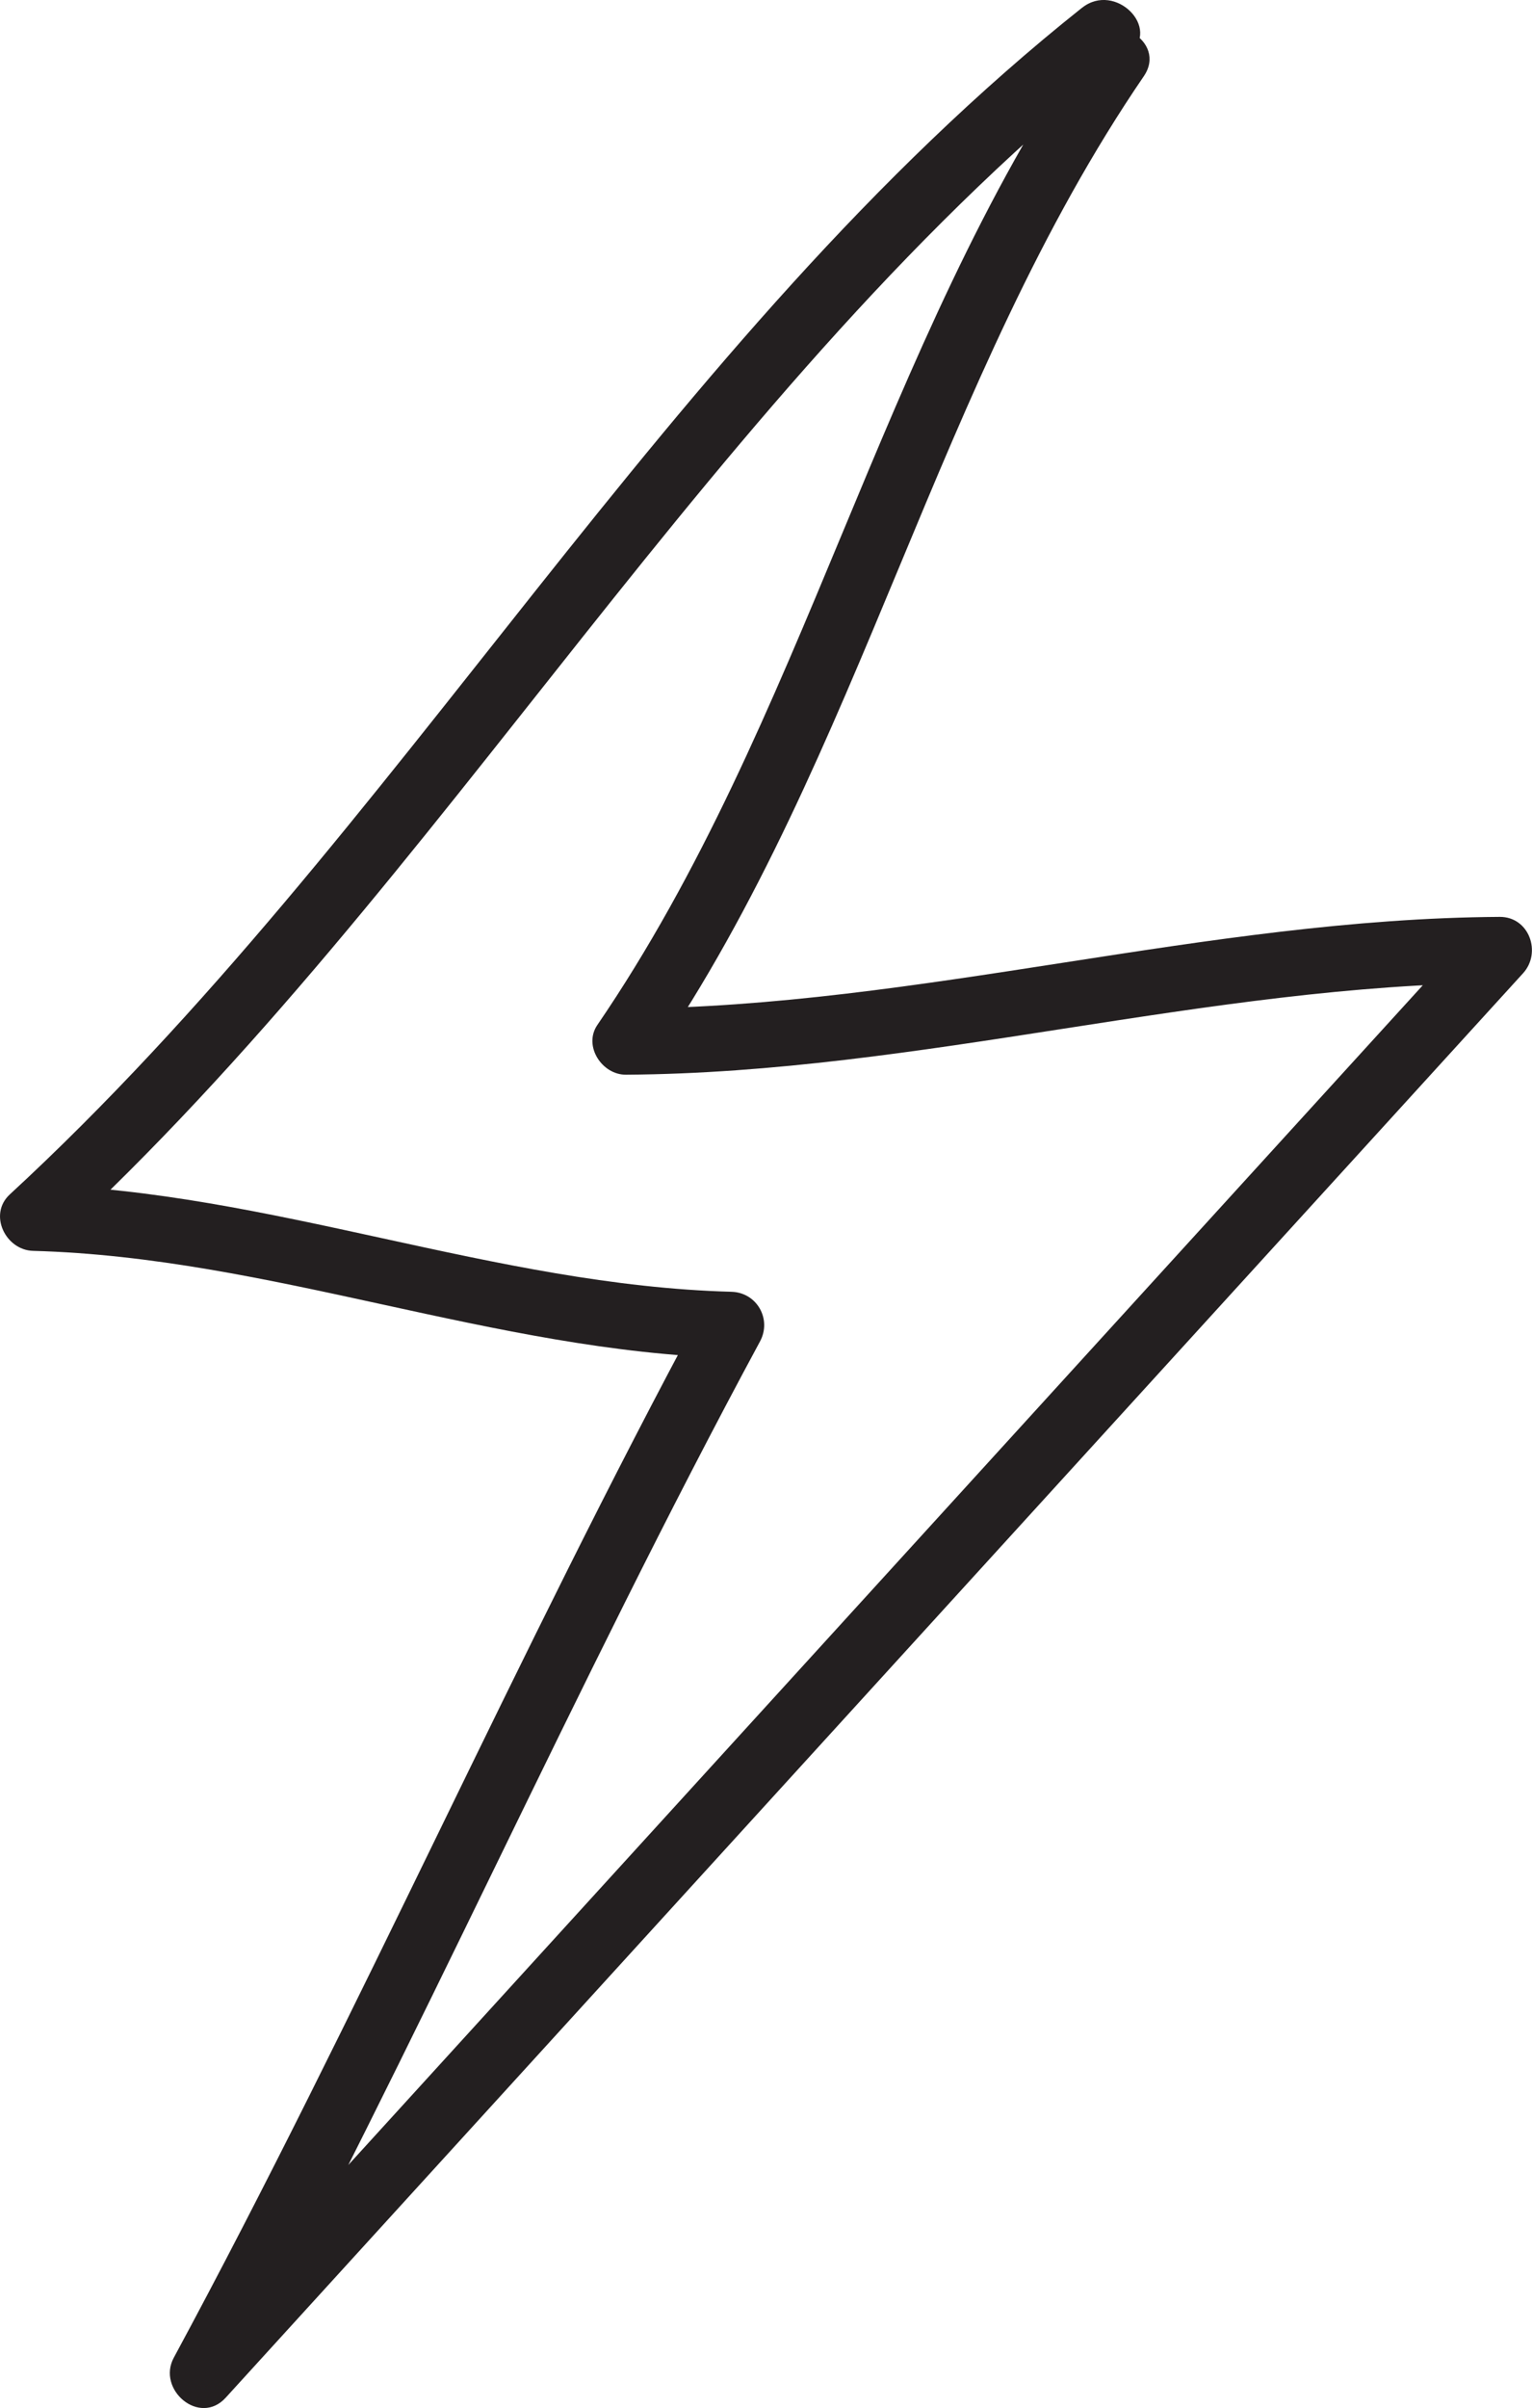 <svg viewBox="0 0 173.91 273.12" height="273.12" width="173.91" xmlns="http://www.w3.org/2000/svg" id="Layer_2"><defs><style>.cls-1{fill:#231f20;}</style></defs><g id="Layer_1-2"><path d="M122.83.88C75.18,38.77,45.65,94.41,1.11,135.47c-2.47,2.28-.47,6.32,2.65,6.4,26.95.73,52.3,11.41,79.27,12.15l-3.24-5.64c-21.13,39.12-38.93,79.91-60.06,119.02-1.96,3.62,2.92,7.8,5.89,4.54,49.09-53.85,98.18-107.7,147.27-161.55,2.14-2.34.71-6.42-2.65-6.4-33.39.21-65.81,10.2-99.19,10.41l3.24,5.64c23.5-34.39,32.05-77.01,55.55-111.39,2.73-3.99-3.77-7.75-6.48-3.79-23.5,34.39-32.05,77.01-55.55,111.39-1.63,2.39.54,5.66,3.24,5.64,33.39-.21,65.81-10.2,99.19-10.41l-2.65-6.4c-49.09,53.85-98.18,107.7-147.27,161.55l5.89,4.54c21.13-39.12,38.93-79.91,60.06-119.02,1.37-2.53-.35-5.56-3.24-5.64-26.95-.73-52.3-11.41-79.27-12.15l2.65,6.4C50.95,99.72,80.48,44.08,128.14,6.18c3.78-3-1.56-8.28-5.3-5.3h0Z" class="cls-1"></path></g></svg>